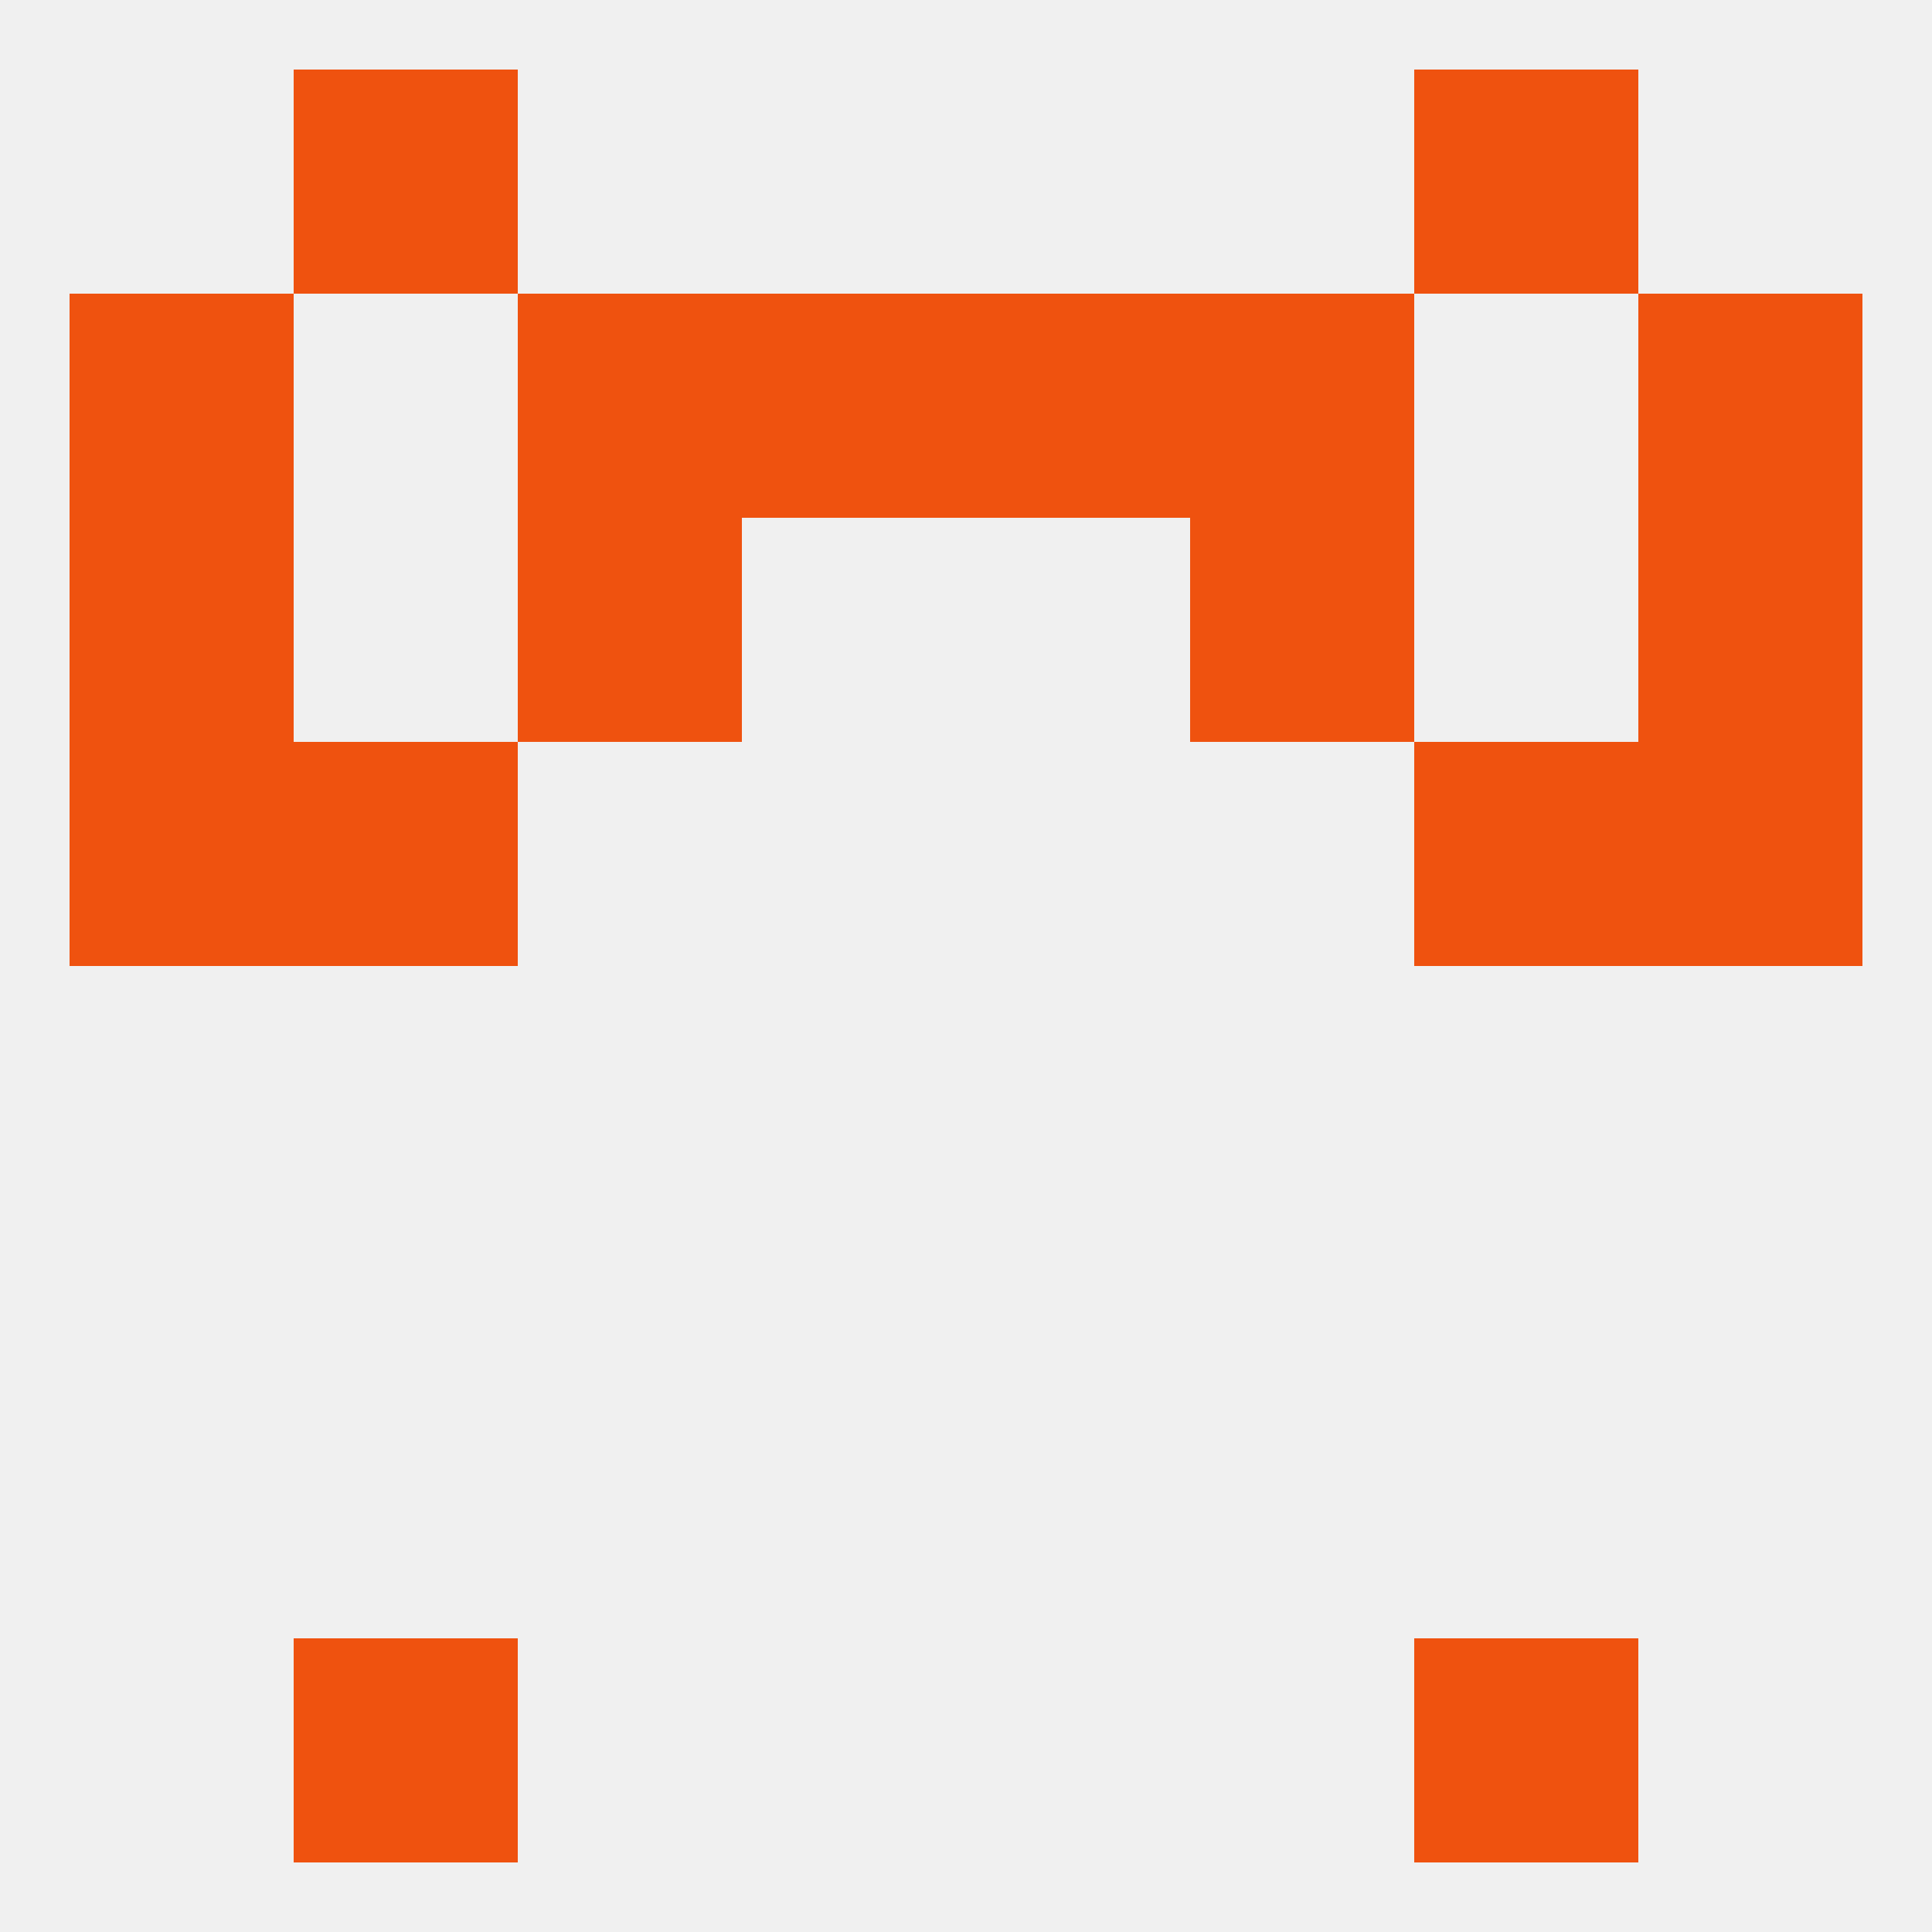 
<!--   <?xml version="1.0"?> -->
<svg version="1.1" baseprofile="full" xmlns="http://www.w3.org/2000/svg" xmlns:xlink="http://www.w3.org/1999/xlink" xmlns:ev="http://www.w3.org/2001/xml-events" width="250" height="250" viewBox="0 0 250 250" >
	<rect width="100%" height="100%" fill="rgba(240,240,240,255)"/>

	<rect x="9" y="67" width="29" height="29" fill="rgba(239,82,15,255)"/>
	<rect x="212" y="67" width="29" height="29" fill="rgba(239,82,15,255)"/>
	<rect x="67" y="67" width="29" height="29" fill="rgba(239,82,15,255)"/>
	<rect x="154" y="67" width="29" height="29" fill="rgba(239,82,15,255)"/>
	<rect x="96" y="38" width="29" height="29" fill="rgba(239,82,15,255)"/>
	<rect x="125" y="38" width="29" height="29" fill="rgba(239,82,15,255)"/>
	<rect x="9" y="38" width="29" height="29" fill="rgba(239,82,15,255)"/>
	<rect x="212" y="38" width="29" height="29" fill="rgba(239,82,15,255)"/>
	<rect x="67" y="38" width="29" height="29" fill="rgba(239,82,15,255)"/>
	<rect x="154" y="38" width="29" height="29" fill="rgba(239,82,15,255)"/>
	<rect x="38" y="212" width="29" height="29" fill="rgba(239,82,15,255)"/>
	<rect x="183" y="212" width="29" height="29" fill="rgba(239,82,15,255)"/>
	<rect x="38" y="9" width="29" height="29" fill="rgba(239,82,15,255)"/>
	<rect x="183" y="9" width="29" height="29" fill="rgba(239,82,15,255)"/>
	<rect x="9" y="96" width="29" height="29" fill="rgba(239,82,15,255)"/>
	<rect x="212" y="96" width="29" height="29" fill="rgba(239,82,15,255)"/>
	<rect x="38" y="96" width="29" height="29" fill="rgba(239,82,15,255)"/>
	<rect x="183" y="96" width="29" height="29" fill="rgba(239,82,15,255)"/>
</svg>